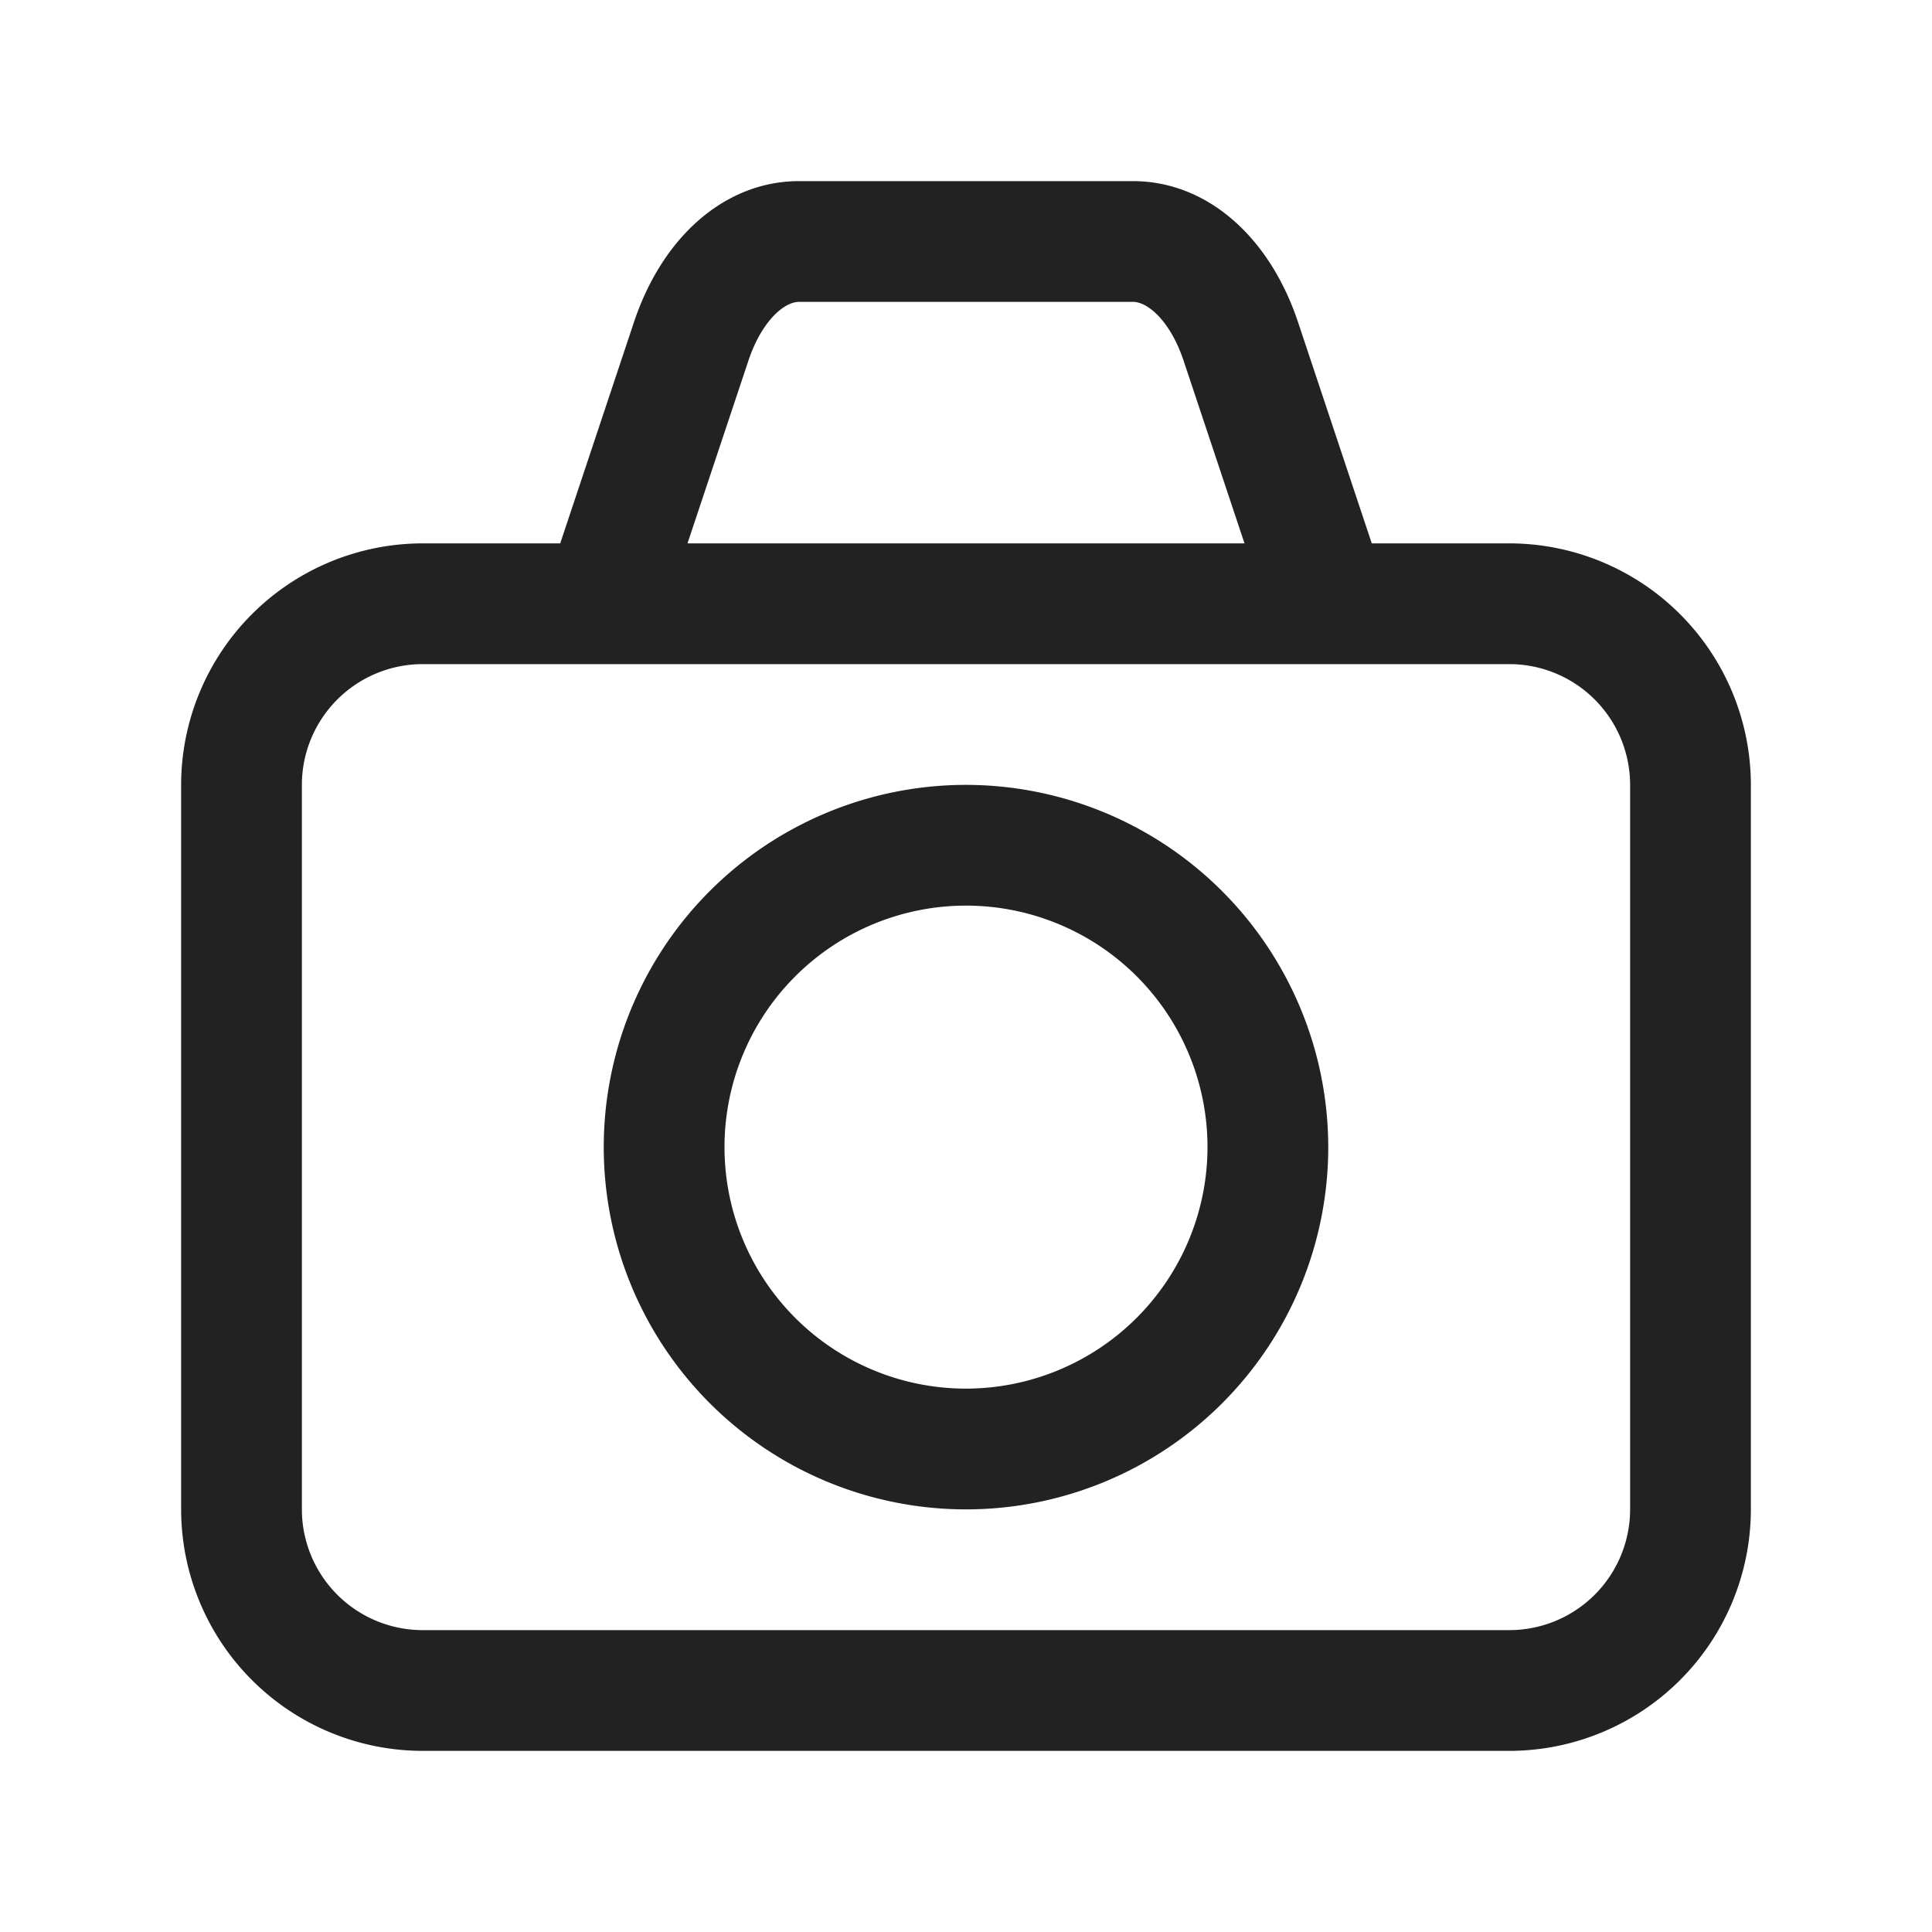 <svg xmlns="http://www.w3.org/2000/svg" viewBox="0 0 64 64"><defs><style>.cls-1{fill:#222;}.cls-2{fill:none;}</style></defs><title>TC</title><g id="ARTWORK"><path class="cls-1" d="M50,18H45.442L43.002,10.68C42.04,7.793,39.943,6,37.531,6H26.469c-2.412,0-4.509,1.793-5.471,4.68L18.558,18H14a8.009,8.009,0,0,0-8,8V50a8.009,8.009,0,0,0,8,8H50a8.009,8.009,0,0,0,8-8V26A8.009,8.009,0,0,0,50,18ZM24.793,11.945C25.219,10.668,25.958,10,26.469,10h11.062c.511,0,1.25.668,1.676,1.945L41.226,18H22.774ZM54,50a4.004,4.004,0,0,1-4,4H14a4.004,4.004,0,0,1-4-4V26a4.004,4.004,0,0,1,4-4H50a4.004,4.004,0,0,1,4,4ZM32,26A12,12,0,1,0,44,38,12.013,12.013,0,0,0,32,26Zm0,20a8,8,0,1,1,8-8A8.009,8.009,0,0,1,32,46Z"/></g><g id="White_space" data-name="White space"><rect class="cls-2" width="64" height="64"/></g></svg>
